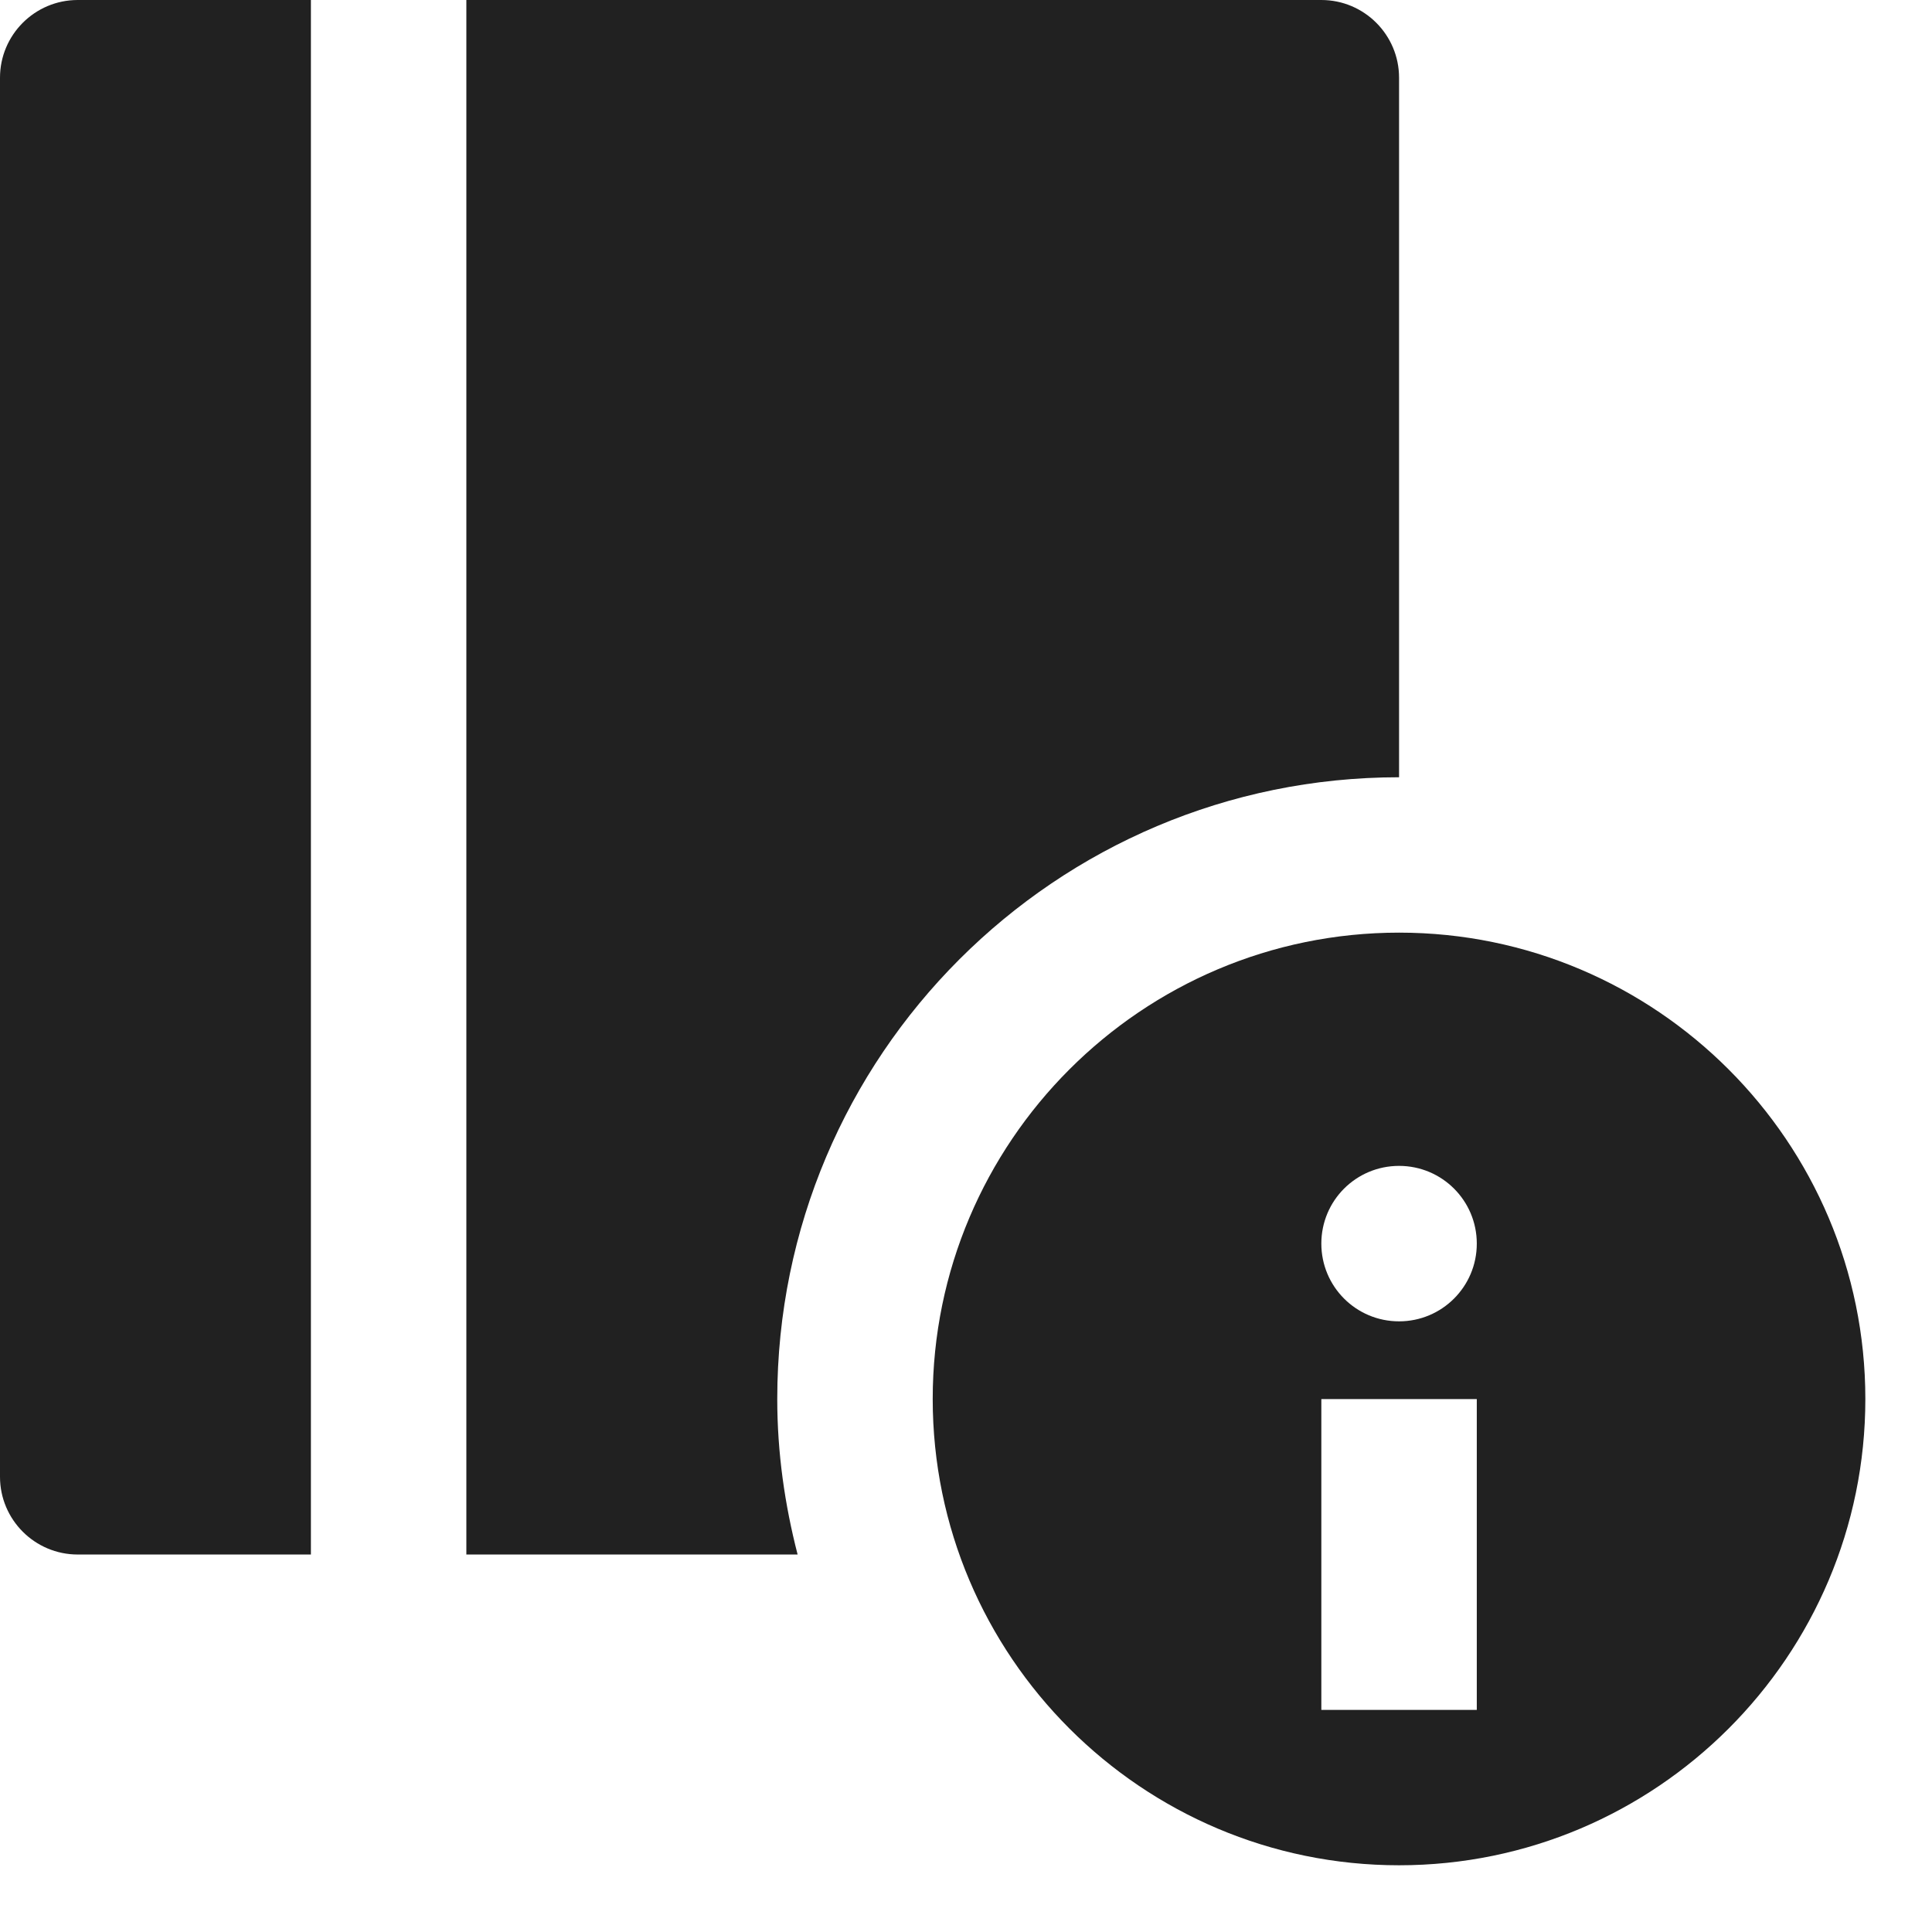 <?xml version="1.0" encoding="UTF-8"?>
<svg xmlns="http://www.w3.org/2000/svg" width="26" height="26" viewBox="0 0 26 26">
    <g fill="#212121" fill-rule="evenodd">
        <path d="M4.184 0H1.046C.469 0 0 .469 0 1.046v18.828c0 .577.469 1.046 1.046 1.046h3.138V0zM6.276 20.92h4.458c-.173-.67-.274-1.369-.274-2.092 0-4.622 3.746-8.368 8.368-8.368V1.046C18.828.469 18.359 0 17.782 0H6.276v20.92z"/>
        <path d="M19.874 16.736c0 .578-.468 1.046-1.046 1.046-.579 0-1.046-.468-1.046-1.046 0-.579.467-1.046 1.046-1.046.578 0 1.046.467 1.046 1.046zm0 6.275h-2.092v-4.183h2.092v4.183zm-1.046-10.46c-3.462 0-6.276 2.816-6.276 6.276s2.814 6.275 6.276 6.275c3.46 0 6.275-2.814 6.275-6.275 0-3.46-2.815-6.276-6.275-6.276z"/>
    </g>
</svg>